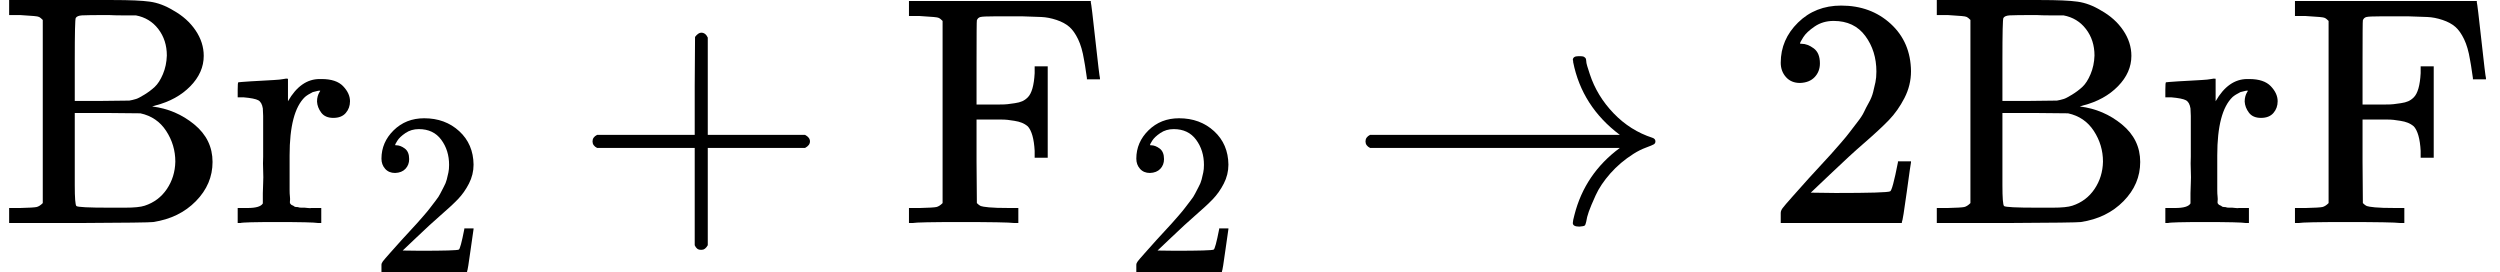 <svg style="vertical-align: -0.339ex;" xmlns="http://www.w3.org/2000/svg" width="17.324ex" height="1.885ex" role="img" focusable="false" viewBox="0 -683 7657.1 833" xmlns:xlink="http://www.w3.org/1999/xlink"><defs><path id="MJX-6-TEX-N-42" d="M131 622Q124 629 120 631T104 634T61 637H28V683H229H267H346Q423 683 459 678T531 651Q574 627 599 590T624 512Q624 461 583 419T476 360L466 357Q539 348 595 302T651 187Q651 119 600 67T469 3Q456 1 242 0H28V46H61Q103 47 112 49T131 61V622ZM511 513Q511 560 485 594T416 636Q415 636 403 636T371 636T333 637Q266 637 251 636T232 628Q229 624 229 499V374H312L396 375L406 377Q410 378 417 380T442 393T474 417T499 456T511 513ZM537 188Q537 239 509 282T430 336L329 337H229V200V116Q229 57 234 52Q240 47 334 47H383Q425 47 443 53Q486 67 511 104T537 188Z"></path><path id="MJX-6-TEX-N-72" d="M36 46H50Q89 46 97 60V68Q97 77 97 91T98 122T98 161T98 203Q98 234 98 269T98 328L97 351Q94 370 83 376T38 385H20V408Q20 431 22 431L32 432Q42 433 60 434T96 436Q112 437 131 438T160 441T171 442H174V373Q213 441 271 441H277Q322 441 343 419T364 373Q364 352 351 337T313 322Q288 322 276 338T263 372Q263 381 265 388T270 400T273 405Q271 407 250 401Q234 393 226 386Q179 341 179 207V154Q179 141 179 127T179 101T180 81T180 66V61Q181 59 183 57T188 54T193 51T200 49T207 48T216 47T225 47T235 46T245 46H276V0H267Q249 3 140 3Q37 3 28 0H20V46H36Z"></path><path id="MJX-6-TEX-N-32" d="M109 429Q82 429 66 447T50 491Q50 562 103 614T235 666Q326 666 387 610T449 465Q449 422 429 383T381 315T301 241Q265 210 201 149L142 93L218 92Q375 92 385 97Q392 99 409 186V189H449V186Q448 183 436 95T421 3V0H50V19V31Q50 38 56 46T86 81Q115 113 136 137Q145 147 170 174T204 211T233 244T261 278T284 308T305 340T320 369T333 401T340 431T343 464Q343 527 309 573T212 619Q179 619 154 602T119 569T109 550Q109 549 114 549Q132 549 151 535T170 489Q170 464 154 447T109 429Z"></path><path id="MJX-6-TEX-N-2B" d="M56 237T56 250T70 270H369V420L370 570Q380 583 389 583Q402 583 409 568V270H707Q722 262 722 250T707 230H409V-68Q401 -82 391 -82H389H387Q375 -82 369 -68V230H70Q56 237 56 250Z"></path><path id="MJX-6-TEX-N-46" d="M128 619Q121 626 117 628T101 631T58 634H25V680H582V676Q584 670 596 560T610 444V440H570V444Q563 493 561 501Q555 538 543 563T516 601T477 622T431 631T374 633H334H286Q252 633 244 631T233 621Q232 619 232 490V363H284Q287 363 303 363T327 364T349 367T372 373T389 385Q407 403 410 459V480H450V200H410V221Q407 276 389 296Q381 303 371 307T348 313T327 316T303 317T284 317H232V189L233 61Q240 54 245 52T270 48T333 46H360V0H348Q324 3 182 3Q51 3 36 0H25V46H58Q100 47 109 49T128 61V619Z"></path><path id="MJX-6-TEX-N-2192" d="M56 237T56 250T70 270H835Q719 357 692 493Q692 494 692 496T691 499Q691 511 708 511H711Q720 511 723 510T729 506T732 497T735 481T743 456Q765 389 816 336T935 261Q944 258 944 250Q944 244 939 241T915 231T877 212Q836 186 806 152T761 85T740 35T732 4Q730 -6 727 -8T711 -11Q691 -11 691 0Q691 7 696 25Q728 151 835 230H70Q56 237 56 250Z"></path></defs><g stroke="currentColor" fill="currentColor" stroke-width="0" transform="scale(1,-1)"><g data-mml-node="math"><g data-mml-node="TeXAtom" data-mjx-texclass="ORD"></g><g data-mml-node="mi"><use data-c="42" xlink:href="#MJX-6-TEX-N-42"></use></g><g data-mml-node="msub" transform="translate(708,0)"><g data-mml-node="mi"><use data-c="72" xlink:href="#MJX-6-TEX-N-72"></use></g><g data-mml-node="mn" transform="translate(425,-150) scale(0.707)"><use data-c="32" xlink:href="#MJX-6-TEX-N-32"></use></g></g><g data-mml-node="mo" transform="translate(1758.8,0)"><use data-c="2B" xlink:href="#MJX-6-TEX-N-2B"></use></g><g data-mml-node="msub" transform="translate(2759,0)"><g data-mml-node="mi"><use data-c="46" xlink:href="#MJX-6-TEX-N-46"></use></g><g data-mml-node="mn" transform="translate(686,-150) scale(0.707)"><use data-c="32" xlink:href="#MJX-6-TEX-N-32"></use></g></g><g data-mml-node="mo" transform="translate(4126.3,0)"><use data-c="2192" xlink:href="#MJX-6-TEX-N-2192"></use></g><g data-mml-node="mn" transform="translate(5404.1,0)"><use data-c="32" xlink:href="#MJX-6-TEX-N-32"></use></g><g data-mml-node="mi" transform="translate(5904.1,0)"><use data-c="42" xlink:href="#MJX-6-TEX-N-42"></use></g><g data-mml-node="mi" transform="translate(6612.1,0)"><use data-c="72" xlink:href="#MJX-6-TEX-N-72"></use></g><g data-mml-node="mi" transform="translate(7004.1,0)"><use data-c="46" xlink:href="#MJX-6-TEX-N-46"></use></g></g></g></svg>